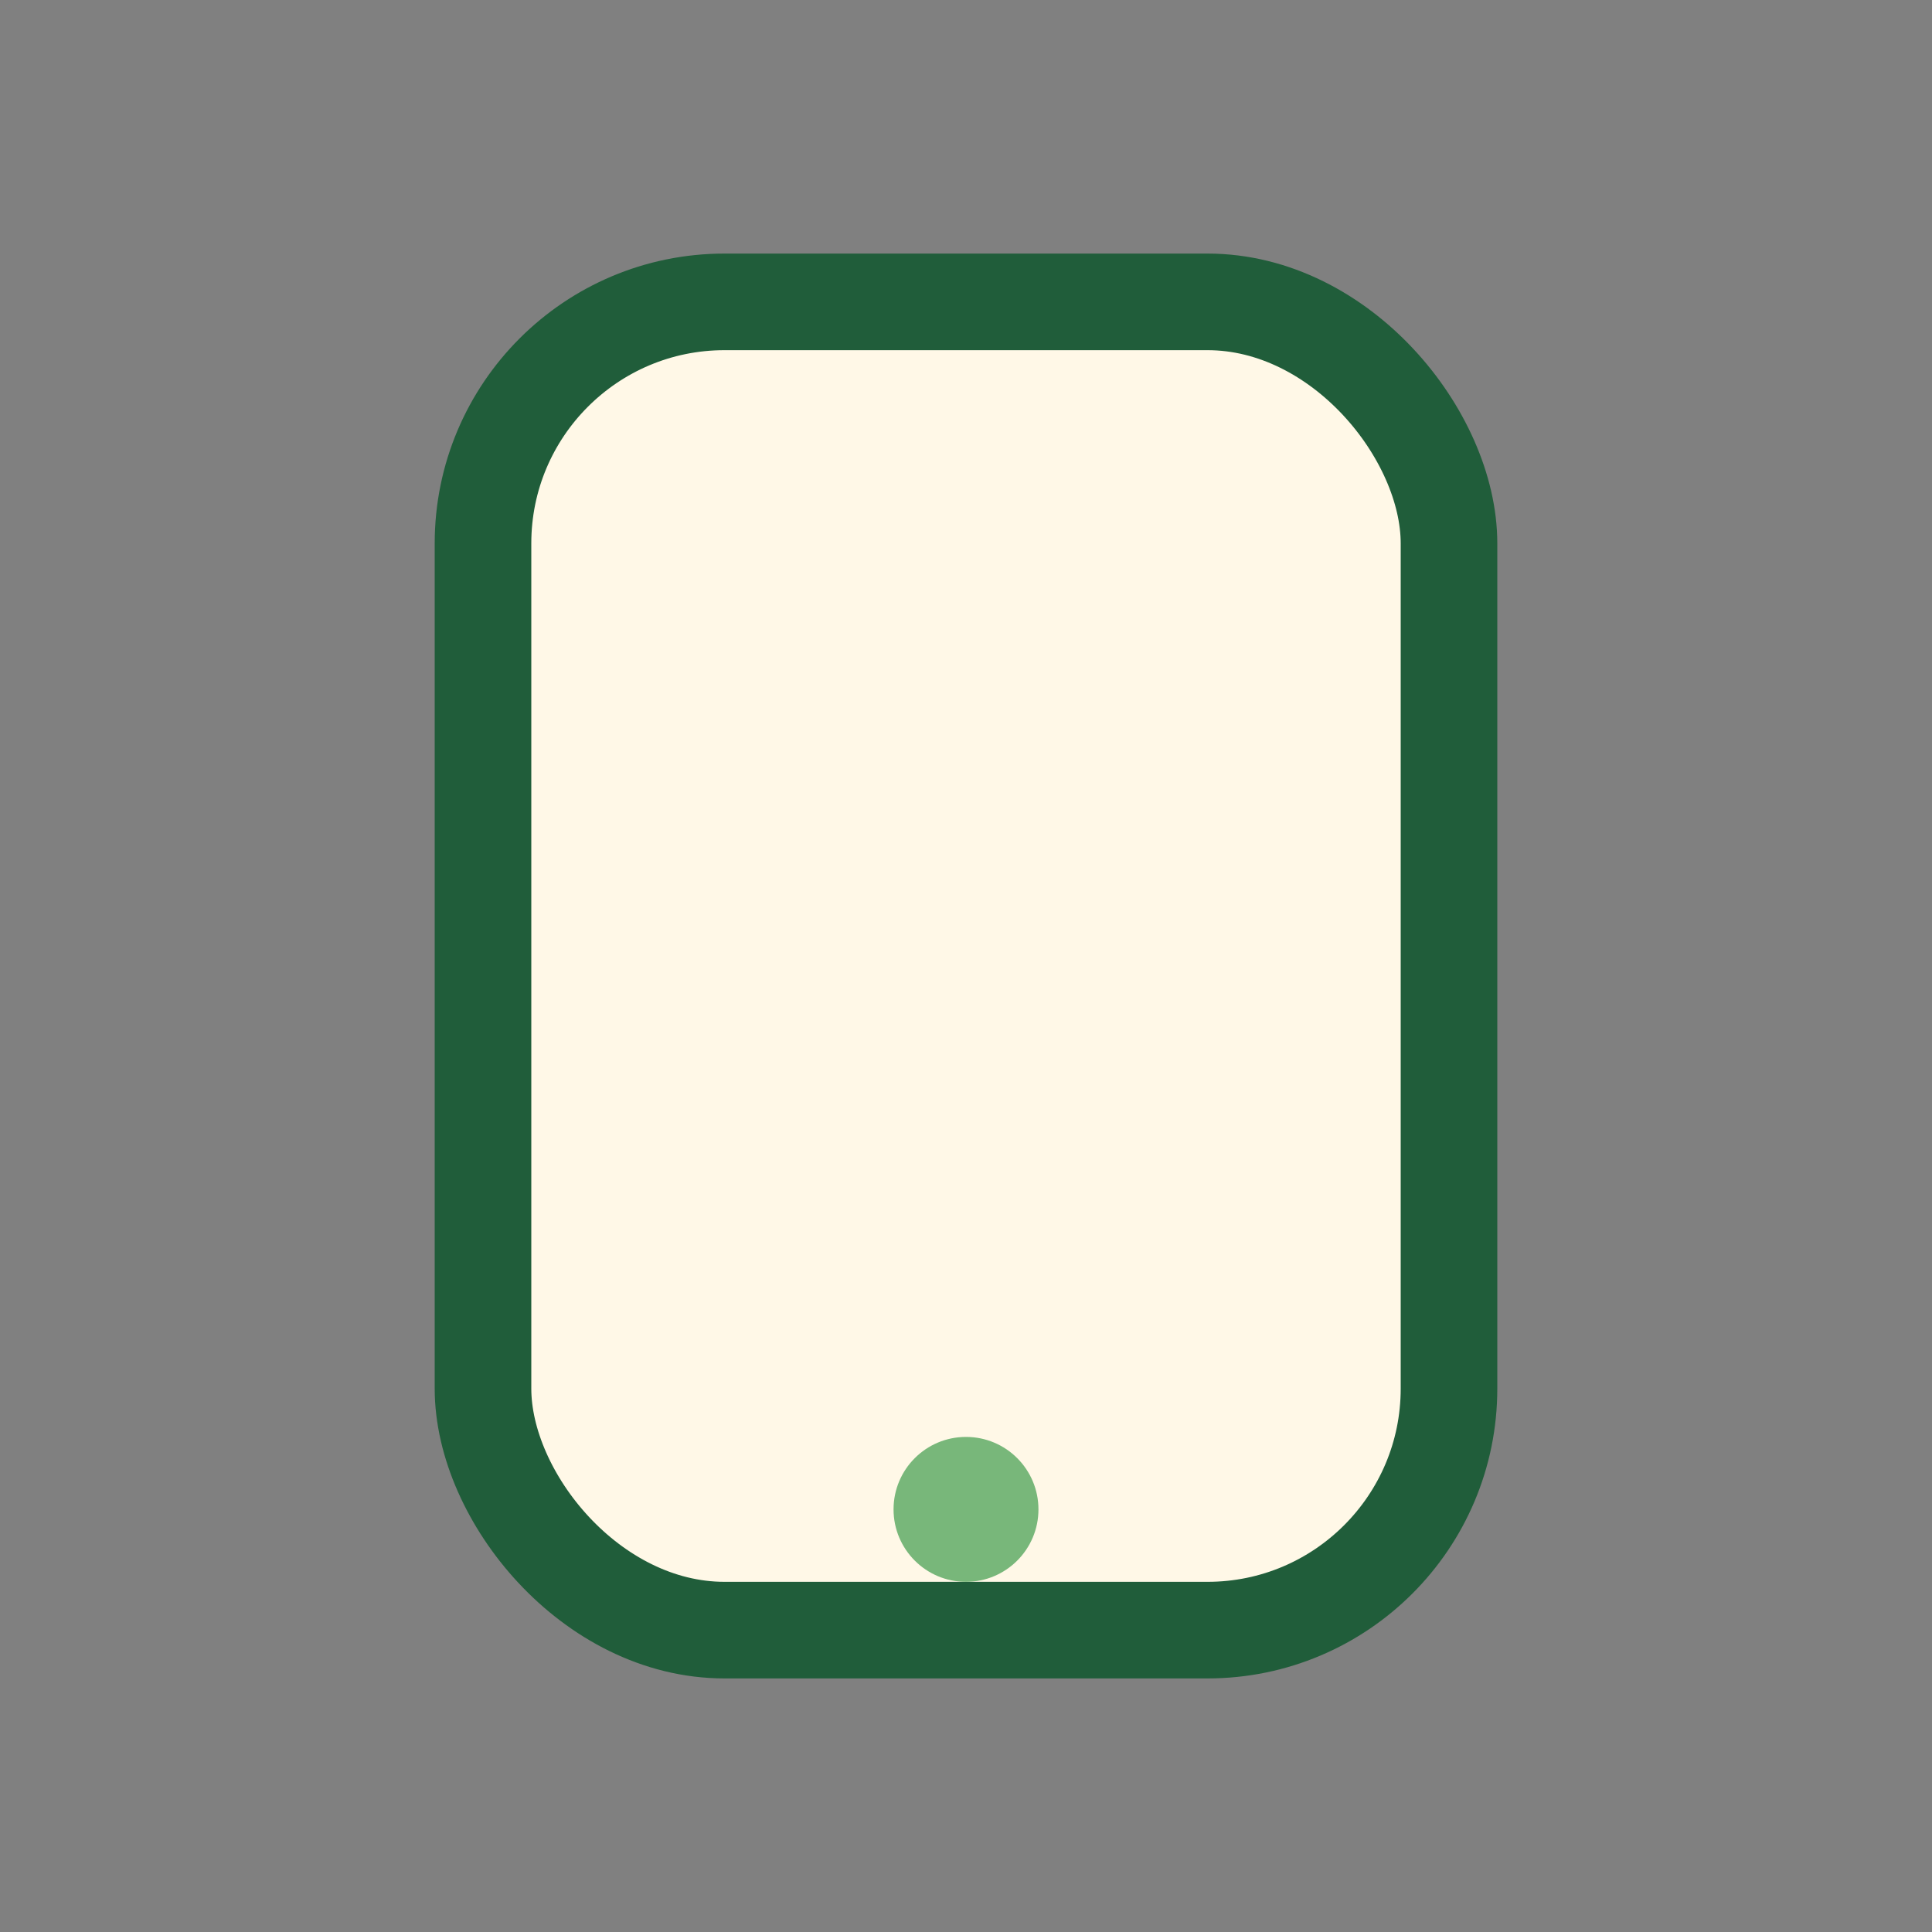 <?xml version="1.0" encoding="UTF-8"?>
<svg xmlns="http://www.w3.org/2000/svg" width="32" height="32" viewBox="0 0 32 32"><rect x="0" y="0" width="32" height="32" fill="#808080" stroke="none"/><rect x="8" y="5" width="16" height="22" rx="4" fill="#FFF8E7" stroke="#205D3A" stroke-width="1.6"/><circle cx="16" cy="25" r="1.2" fill="#78B77A"/></svg>